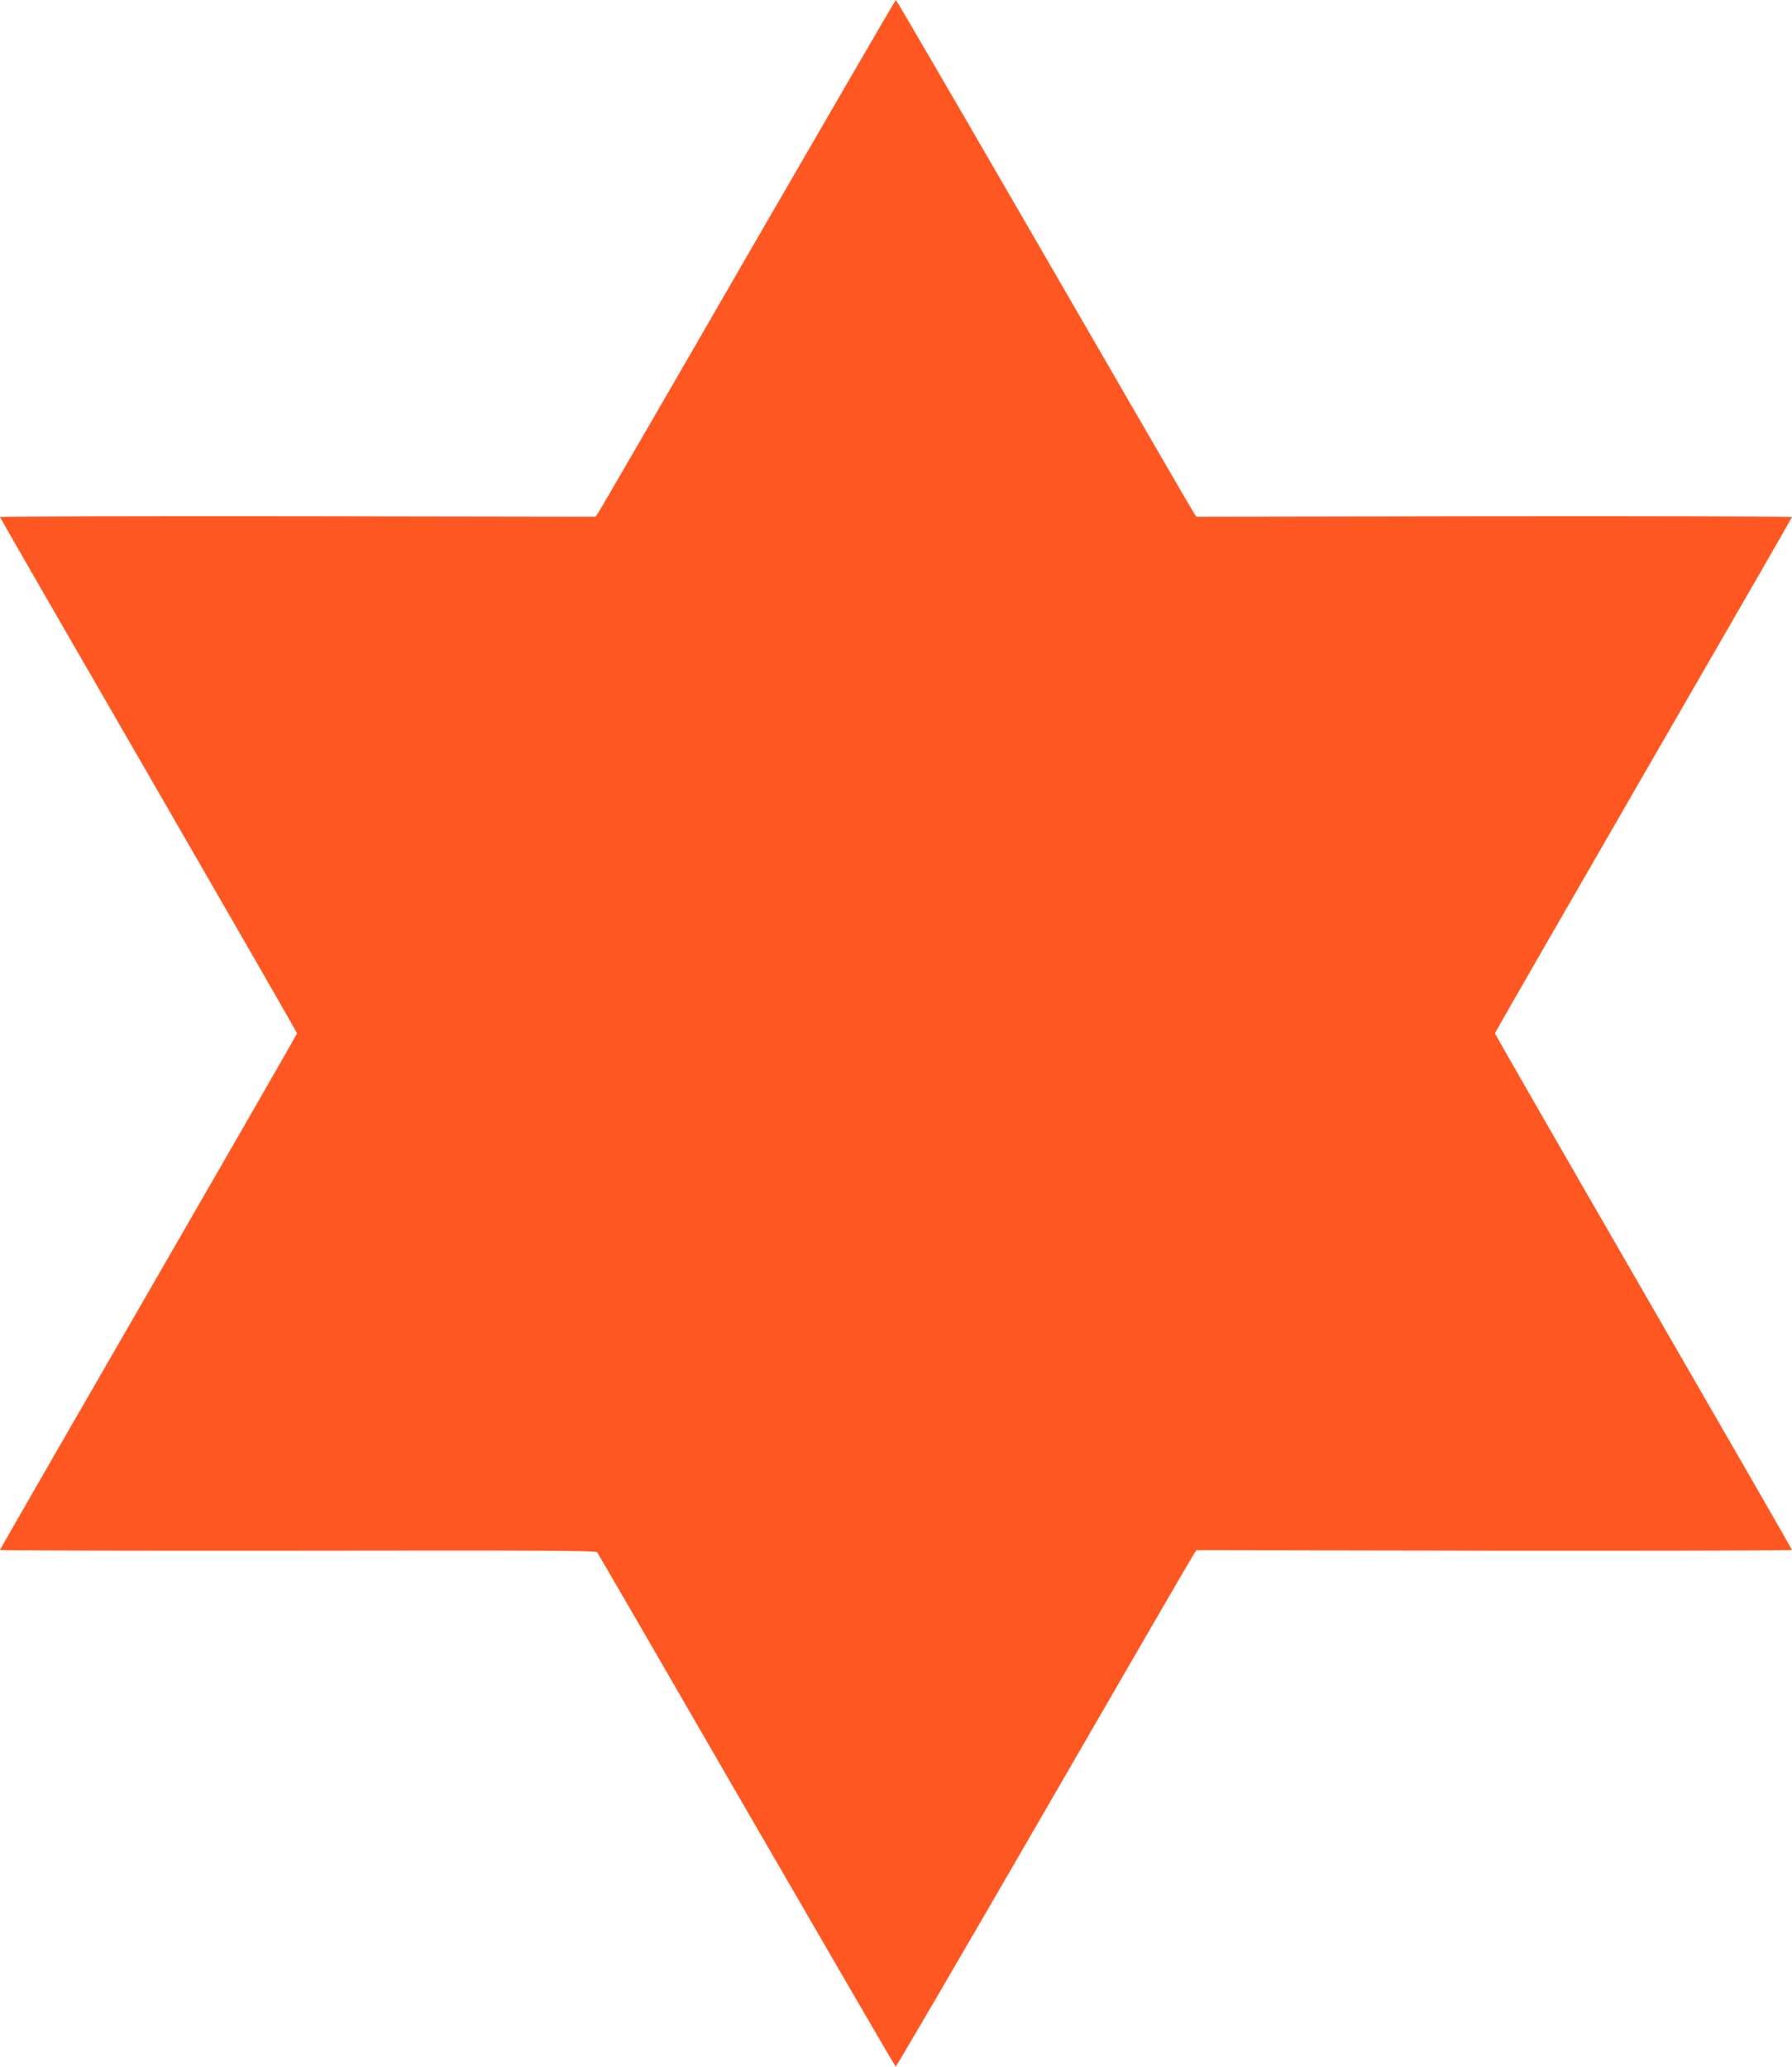 <?xml version="1.0" standalone="no"?>
<!DOCTYPE svg PUBLIC "-//W3C//DTD SVG 20010904//EN"
 "http://www.w3.org/TR/2001/REC-SVG-20010904/DTD/svg10.dtd">
<svg version="1.0" xmlns="http://www.w3.org/2000/svg"
 width="1110pt" height="1280pt" viewBox="0 0 1110 1280"
 preserveAspectRatio="xMidYMid meet">
<g transform="translate(0,1280) scale(0.1,-0.1)"
fill="#ff5722" stroke="none">
<path d="M4635 11228 c-499 -865 -917 -1585 -927 -1600 l-19 -28 -1845 3
c-1014 1 -1844 -1 -1844 -5 0 -3 414 -722 920 -1597 506 -876 920 -1596 920
-1600 0 -5 -414 -725 -920 -1601 -506 -876 -920 -1595 -920 -1599 0 -3 830 -5
1844 -4 1524 2 1846 1 1855 -10 6 -8 423 -727 926 -1598 504 -871 919 -1585
923 -1587 4 -1 418 708 920 1576 502 868 919 1588 928 1600 l15 22 1845 -3
c1014 -1 1844 1 1844 4 0 4 -414 723 -920 1599 -506 876 -920 1596 -920 1601
0 4 414 724 920 1600 506 875 920 1594 920 1597 0 4 -830 6 -1844 5 l-1845 -3
-15 22 c-9 12 -426 732 -928 1600 -502 868 -915 1578 -919 1578 -3 0 -414
-708 -914 -1572z"/>
</g>
</svg>
